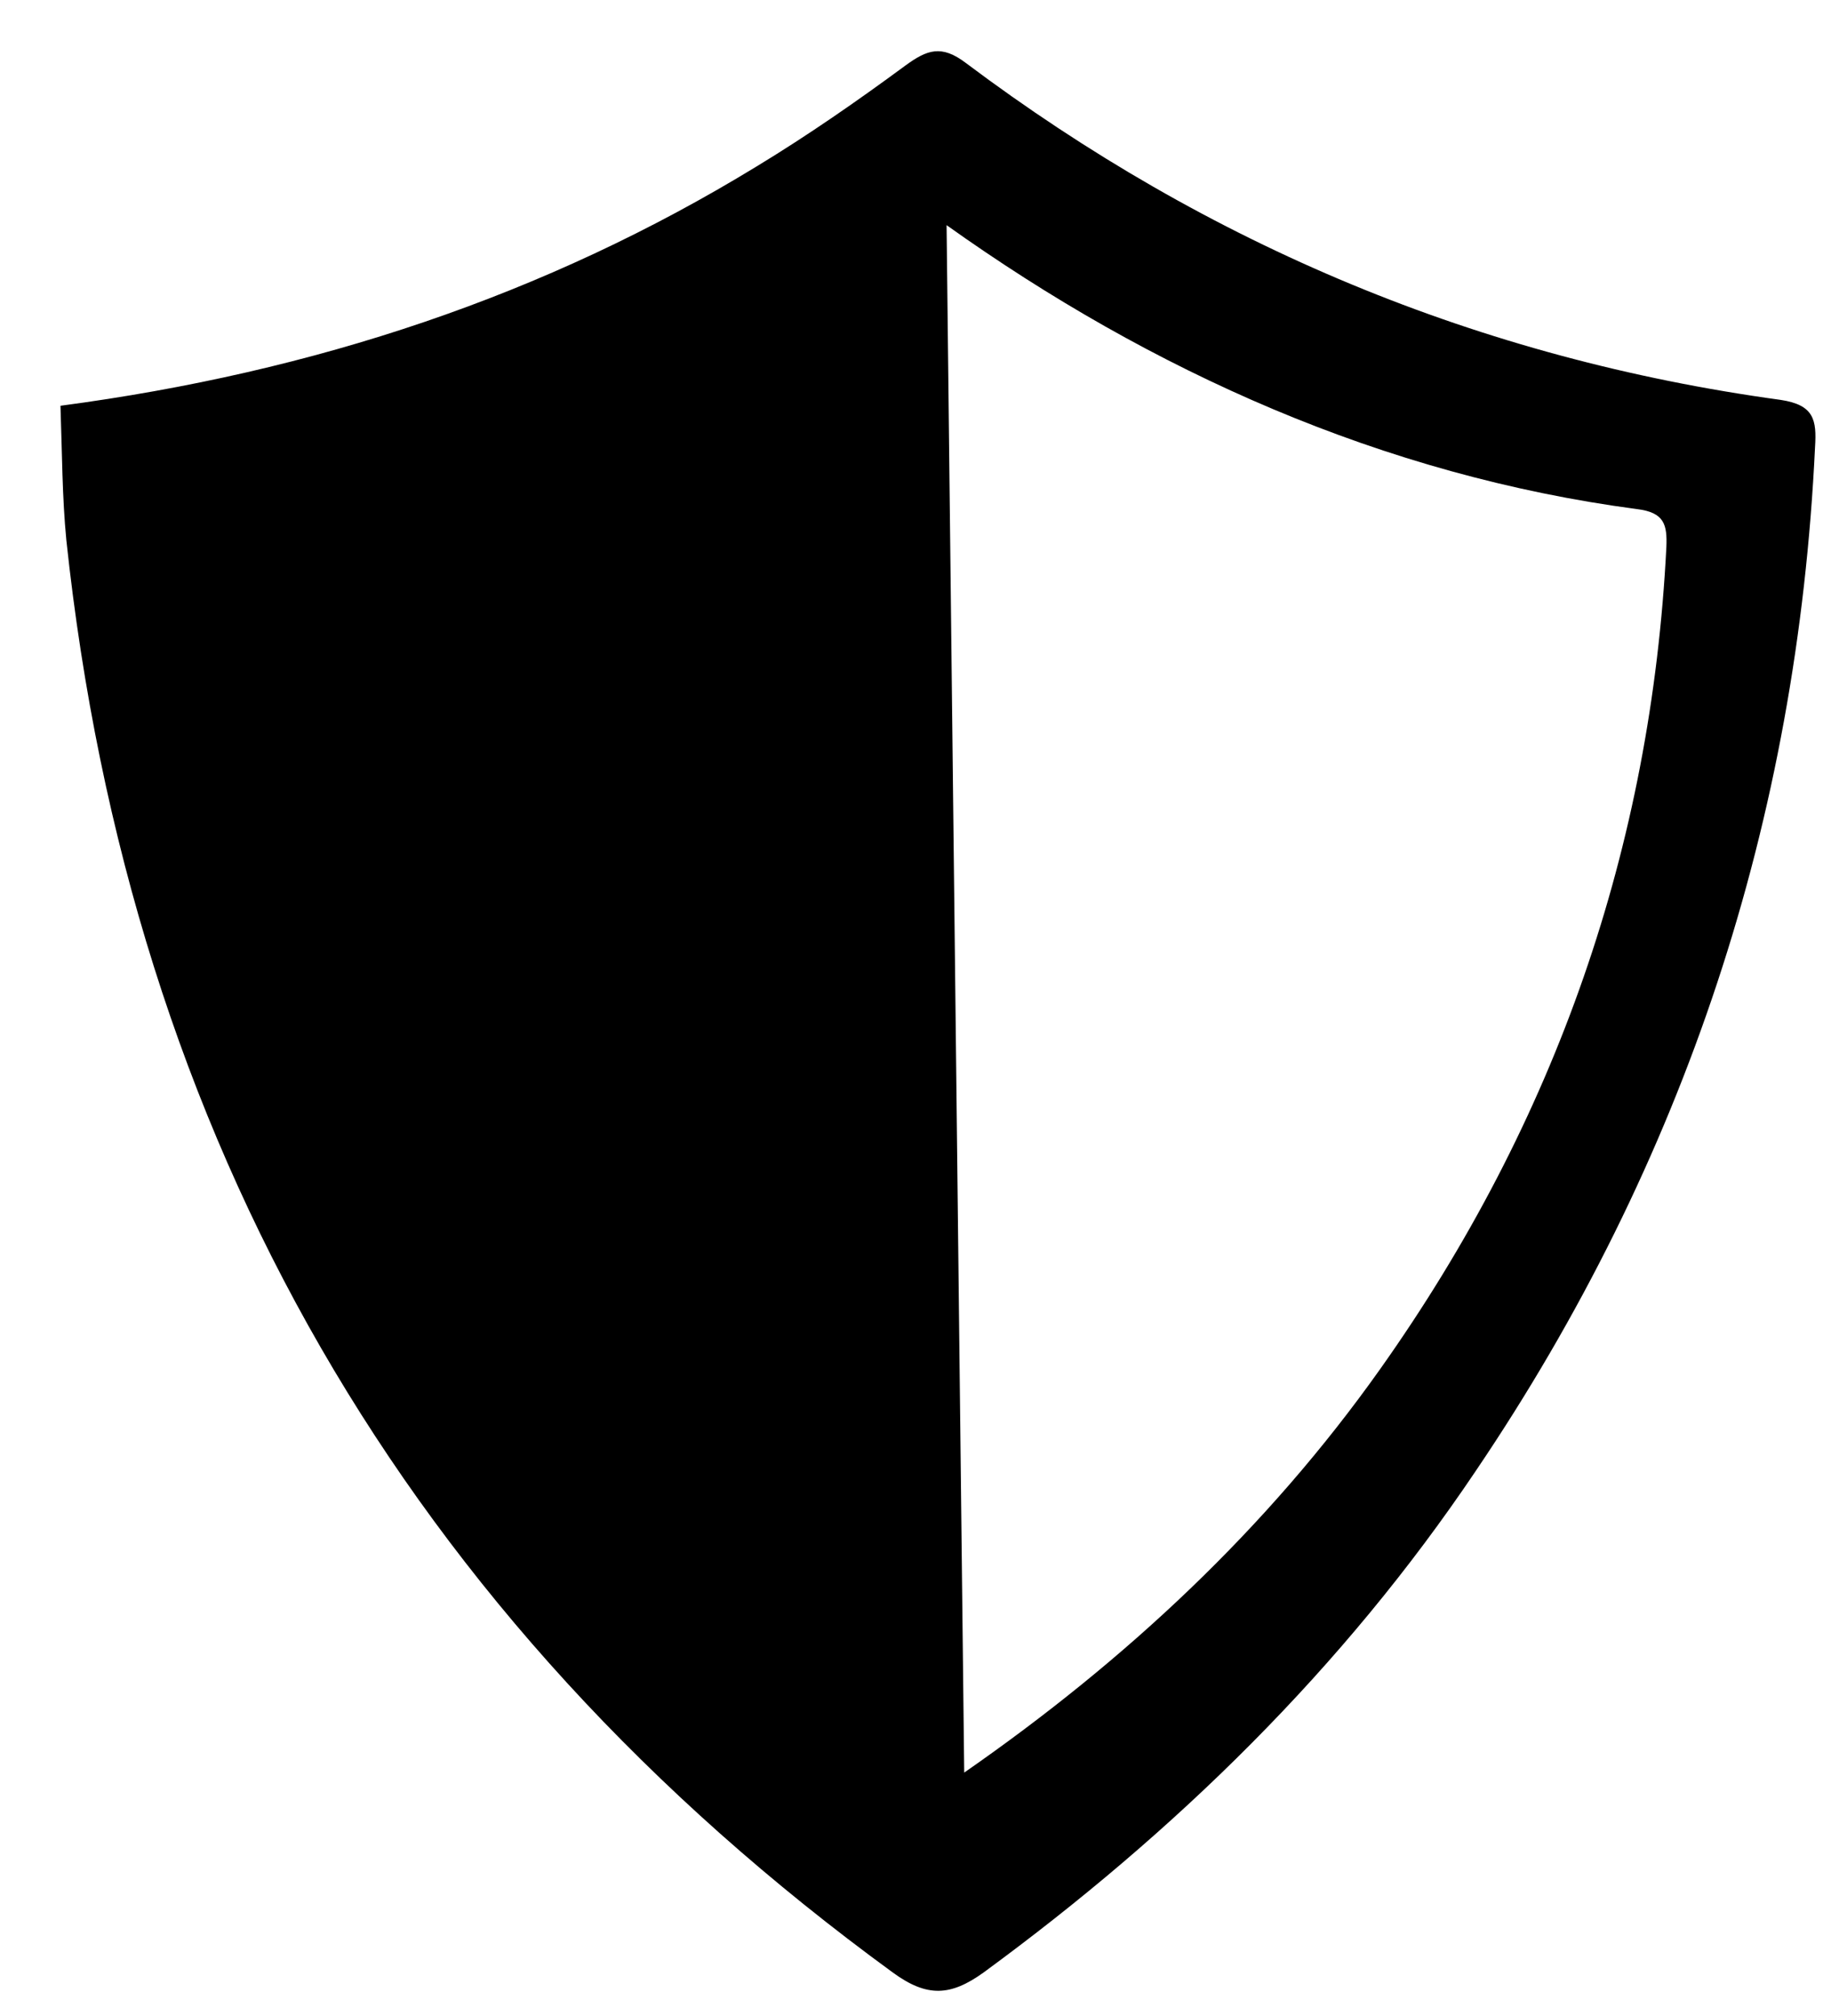 <?xml version="1.0" encoding="UTF-8"?>
<svg xmlns="http://www.w3.org/2000/svg" version="1.2" viewBox="0 0 218 240" width="218" height="240">
  <title>AG_horse_shield-ai</title>
  <style>
		.s0 { fill: #000000 } 
	</style>
  <g id="Layer 1">
    <g id="&lt;Group&gt;">
      <g id="&lt;Group&gt;">
        <path id="&lt;Compound Path&gt;" fill-rule="evenodd" class="s0" d="m216.1 53.2c-2.1 44.4-15.5 85.1-40.4 121.9-15.8 23.5-35.8 43-58.6 59.7-3.9 2.8-6.7 3-10.8 0-58-42.3-90.8-99.2-98.4-170.5-0.5-5.1-0.5-10.3-0.7-16 30.2-4 57.7-13.1 82.9-28.5 6.1-3.7 12-7.8 17.7-12 2.6-1.9 4.3-2.5 7.2-0.3 28.9 21.7 61.2 35.2 97 40.1 4 0.6 4.3 2.4 4.1 5.6zm-17.7 11.9c0.1-2.6-0.2-4.1-3.5-4.5-30.2-4-57.8-16.4-82.2-33.8l2.1 184.2c19.3-13.4 36.1-29.1 49.5-48 21-29.6 32.3-62.3 34.1-97.9z"></path>
      </g>
    </g>
  </g>
</svg>

